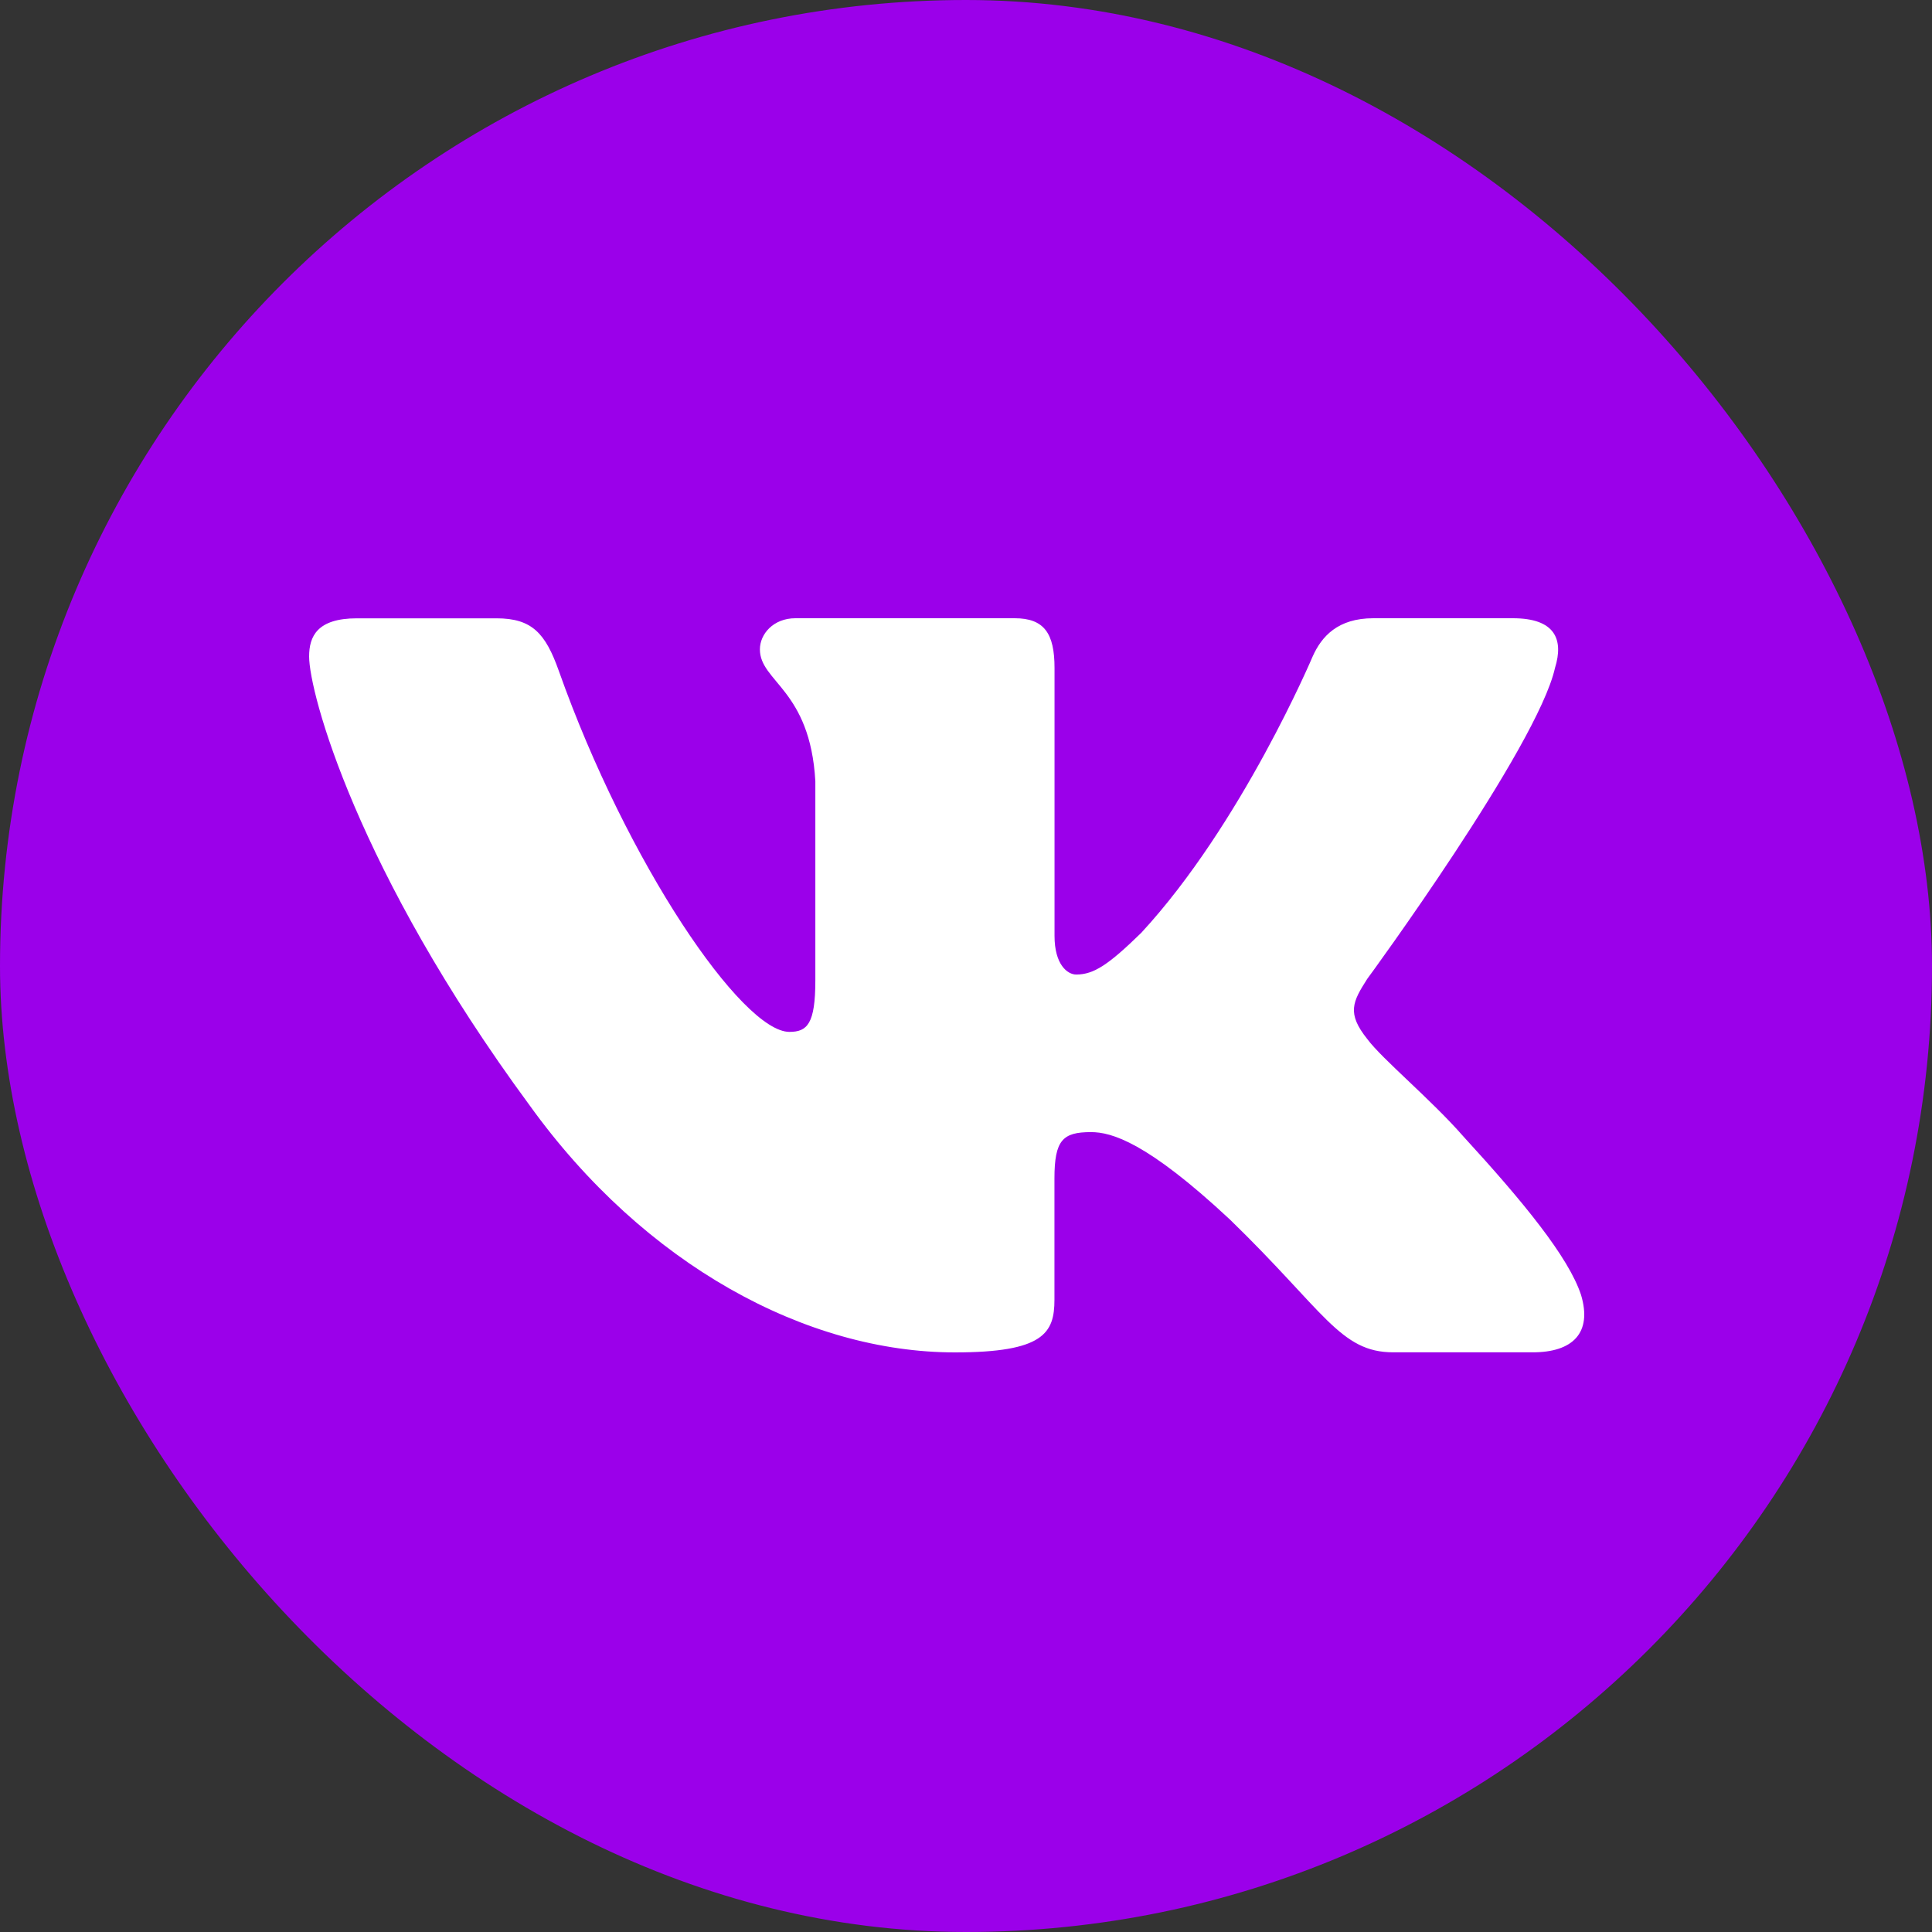 <?xml version="1.0" encoding="UTF-8"?> <svg xmlns="http://www.w3.org/2000/svg" width="50" height="50" viewBox="0 0 50 50" fill="none"><rect x="0" y="0" width="50" height="50" fill="#333333" stroke="none"/> <rect width="50" height="50" rx="25" fill="#9B00EA"></rect> <path d="M40.243 17.287C40.474 16.544 40.243 16 39.153 16H35.542C34.623 16 34.203 16.471 33.972 16.988C33.972 16.988 32.136 21.329 29.534 24.143C28.694 24.962 28.31 25.221 27.853 25.221C27.624 25.221 27.291 24.962 27.291 24.22V17.287C27.291 16.396 27.026 16 26.26 16H20.585C20.012 16 19.666 16.412 19.666 16.805C19.666 17.648 20.967 17.842 21.101 20.218V25.371C21.101 26.499 20.891 26.705 20.43 26.705C19.207 26.705 16.229 22.349 14.462 17.362C14.118 16.393 13.771 16.002 12.848 16.002H9.238C8.206 16.002 8 16.473 8 16.99C8 17.919 9.224 22.516 13.7 28.597C16.684 32.749 20.885 35 24.712 35C27.006 35 27.289 34.5 27.289 33.638V30.5C27.289 29.5 27.508 29.299 28.235 29.299C28.768 29.299 29.687 29.561 31.83 31.561C34.277 33.934 34.682 34.998 36.057 34.998H39.667C40.698 34.998 41.213 34.499 40.917 33.512C40.593 32.53 39.423 31.102 37.872 29.411C37.029 28.447 35.769 27.409 35.385 26.89C34.85 26.222 35.005 25.926 35.385 25.332C35.387 25.334 39.786 19.328 40.243 17.287Z" fill="white"></path> </svg> 